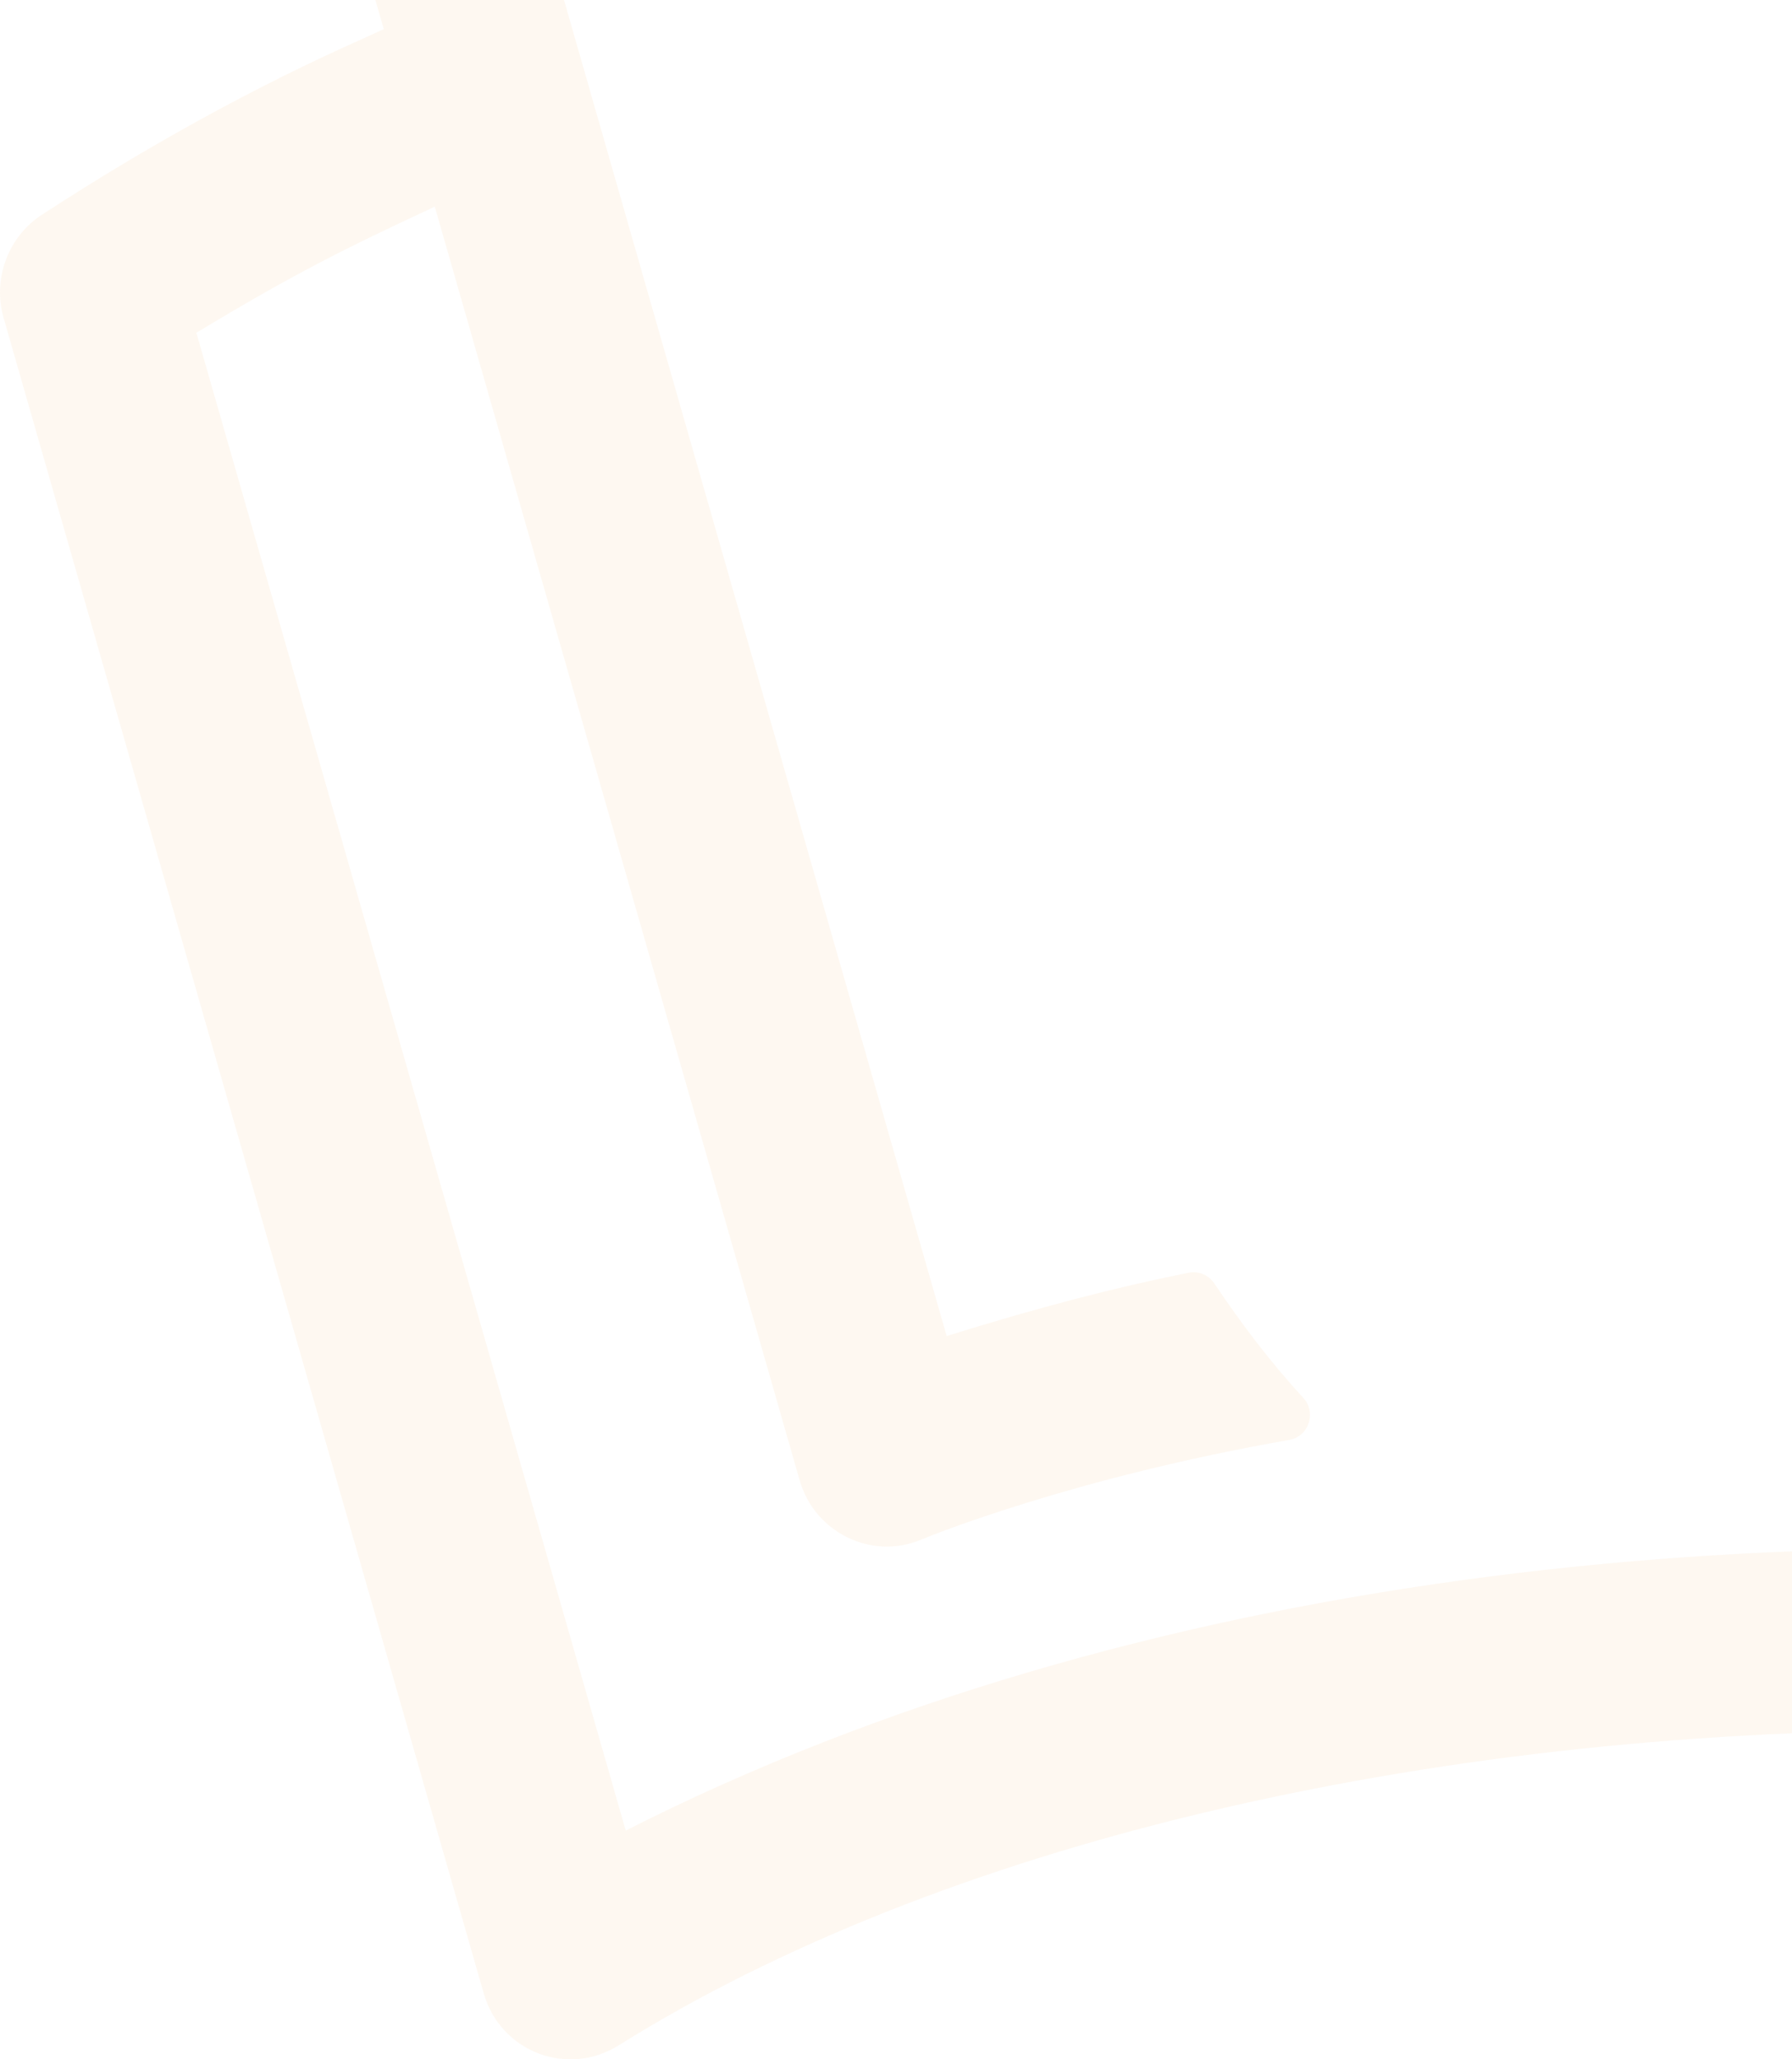 <svg width="498" height="572" viewBox="0 0 498 572" fill="none" xmlns="http://www.w3.org/2000/svg">
<path d="M11.55 59.709C41.816 40.027 71.224 23.901 101.41 10.49L106.647 8.101L91.285 -45.462C88.224 -56.158 92.521 -67.777 101.679 -73.804C157.19 -109.856 208.163 -132.497 251.67 -146.641C257.766 -148.623 263.137 -141.999 259.861 -136.434C251.696 -122.615 245.358 -107.548 240.712 -91.83C240.095 -89.767 238.591 -88.111 236.603 -87.323C208.458 -76.356 180.34 -62.456 144.944 -41.172L263.083 371.094C288.865 363.086 309.464 357.71 330.358 353.503C333.097 352.96 335.917 354.154 337.475 356.516C345.102 367.864 353.078 378.397 362.155 388.224C365.942 392.324 363.74 399.002 358.261 399.952C298.507 410.377 258.464 426.584 256.02 427.643C241.894 433.534 226.291 425.39 222.235 411.192L120.827 57.401C95.931 68.966 81.617 76.106 54.573 92.422L173.895 508.462C315.345 436.629 493.696 418.766 650.321 436.52C652.416 436.765 654 438.557 654 440.674V482.943C654 485.386 651.905 487.314 649.488 487.043C613.555 482.753 576.225 480.581 538.519 480.581C394.436 480.581 260.801 512.48 171.853 568.16C157.566 577.01 139.089 569.898 134.416 553.636L0.969 88.187C-2.093 77.491 2.284 65.736 11.55 59.709Z" fill="#F49121" fill-opacity="0.06"/>
</svg>
